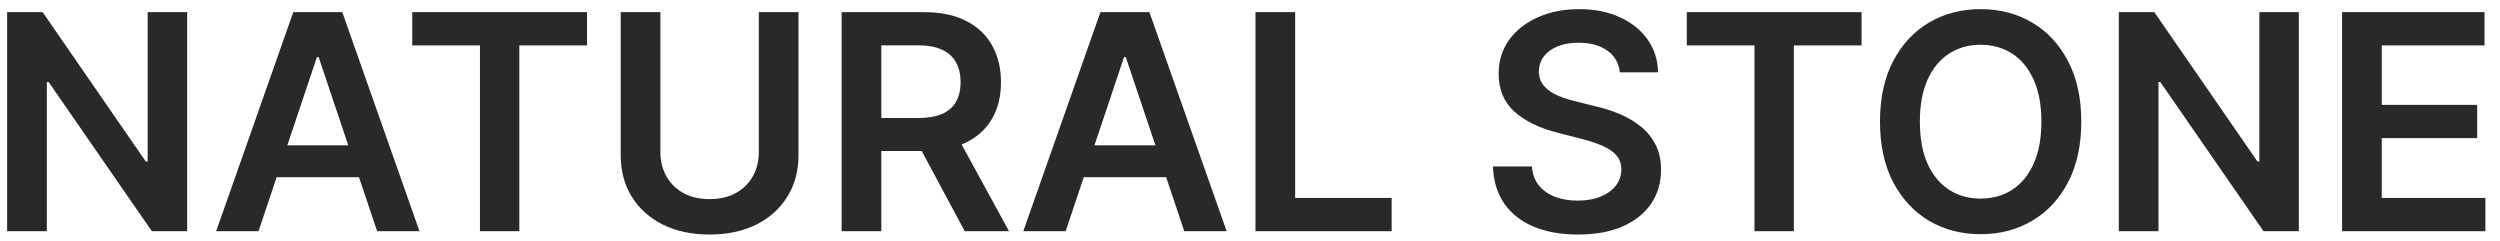 <svg width="166" height="16" viewBox="0 0 166 16" fill="none" xmlns="http://www.w3.org/2000/svg">
<path d="M12.427 0.806V15.352H10.083L3.229 5.444H3.109V15.352H0.474V0.806H2.832L9.678 10.721H9.806V0.806H12.427ZM17.166 15.352H14.353L19.474 0.806H22.727L27.855 15.352H25.042L21.157 3.789H21.044L17.166 15.352ZM17.258 9.648H24.929V11.765H17.258V9.648ZM27.374 3.015V0.806H38.979V3.015H34.483V15.352H31.869V3.015H27.374ZM50.385 0.806H53.02V10.309C53.02 11.351 52.774 12.267 52.281 13.057C51.794 13.848 51.107 14.466 50.222 14.911C49.336 15.352 48.302 15.572 47.118 15.572C45.929 15.572 44.892 15.352 44.007 14.911C43.122 14.466 42.435 13.848 41.947 13.057C41.46 12.267 41.216 11.351 41.216 10.309V0.806H43.851V10.089C43.851 10.695 43.983 11.235 44.249 11.708C44.519 12.182 44.897 12.553 45.385 12.823C45.873 13.088 46.45 13.221 47.118 13.221C47.785 13.221 48.363 13.088 48.851 12.823C49.343 12.553 49.722 12.182 49.987 11.708C50.252 11.235 50.385 10.695 50.385 10.089V0.806ZM55.884 15.352V0.806H61.338C62.456 0.806 63.393 1 64.151 1.388C64.913 1.777 65.489 2.321 65.877 3.022C66.27 3.718 66.466 4.53 66.466 5.458C66.466 6.391 66.267 7.201 65.87 7.887C65.477 8.569 64.897 9.097 64.13 9.471C63.363 9.84 62.42 10.025 61.303 10.025H57.418V7.837H60.948C61.601 7.837 62.136 7.747 62.553 7.567C62.97 7.383 63.277 7.115 63.476 6.765C63.68 6.41 63.782 5.974 63.782 5.458C63.782 4.942 63.68 4.502 63.476 4.137C63.273 3.768 62.962 3.488 62.546 3.299C62.129 3.105 61.592 3.008 60.934 3.008H58.519V15.352H55.884ZM63.398 8.761L66.999 15.352H64.059L60.522 8.761H63.398ZM70.76 15.352H67.947L73.068 0.806H76.321L81.448 15.352H78.636L74.751 3.789H74.637L70.76 15.352ZM70.852 9.648H78.522V11.765H70.852V9.648ZM83.364 15.352V0.806H85.999V13.143H92.406V15.352H83.364ZM107.558 4.805C107.492 4.184 107.213 3.701 106.72 3.356C106.232 3.01 105.598 2.837 104.817 2.837C104.268 2.837 103.796 2.92 103.403 3.086C103.01 3.252 102.71 3.477 102.501 3.761C102.293 4.045 102.187 4.369 102.182 4.734C102.182 5.037 102.25 5.299 102.388 5.522C102.53 5.745 102.722 5.934 102.963 6.09C103.205 6.242 103.472 6.37 103.766 6.474C104.059 6.578 104.355 6.665 104.653 6.737L106.017 7.077C106.566 7.205 107.094 7.378 107.601 7.596C108.112 7.814 108.569 8.088 108.972 8.42C109.379 8.751 109.701 9.151 109.938 9.62C110.174 10.089 110.293 10.638 110.293 11.268C110.293 12.12 110.075 12.87 109.639 13.519C109.204 14.163 108.574 14.667 107.75 15.032C106.931 15.392 105.939 15.572 104.774 15.572C103.643 15.572 102.66 15.396 101.827 15.046C100.998 14.696 100.349 14.184 99.881 13.512C99.417 12.84 99.166 12.021 99.128 11.055H101.72C101.758 11.561 101.914 11.983 102.189 12.319C102.464 12.655 102.821 12.906 103.261 13.072C103.706 13.238 104.204 13.32 104.753 13.32C105.326 13.32 105.828 13.235 106.259 13.065C106.694 12.889 107.035 12.648 107.281 12.34C107.527 12.028 107.653 11.663 107.658 11.246C107.653 10.868 107.542 10.555 107.324 10.309C107.106 10.058 106.801 9.85 106.408 9.684C106.019 9.513 105.565 9.362 105.044 9.229L103.389 8.803C102.191 8.495 101.244 8.029 100.548 7.404C99.857 6.774 99.511 5.939 99.511 4.897C99.511 4.04 99.743 3.29 100.207 2.646C100.676 2.002 101.313 1.502 102.118 1.147C102.923 0.787 103.834 0.607 104.852 0.607C105.884 0.607 106.789 0.787 107.565 1.147C108.347 1.502 108.96 1.997 109.405 2.631C109.85 3.261 110.08 3.986 110.094 4.805H107.558ZM112.002 3.015V0.806H123.608V3.015H119.112V15.352H116.498V3.015H112.002ZM138.197 8.079C138.197 9.646 137.904 10.988 137.317 12.106C136.734 13.219 135.939 14.071 134.93 14.663C133.927 15.255 132.788 15.55 131.514 15.55C130.241 15.55 129.099 15.255 128.091 14.663C127.087 14.066 126.292 13.211 125.705 12.099C125.122 10.981 124.831 9.641 124.831 8.079C124.831 6.512 125.122 5.172 125.705 4.059C126.292 2.942 127.087 2.087 128.091 1.495C129.099 0.903 130.241 0.607 131.514 0.607C132.788 0.607 133.927 0.903 134.93 1.495C135.939 2.087 136.734 2.942 137.317 4.059C137.904 5.172 138.197 6.512 138.197 8.079ZM135.548 8.079C135.548 6.976 135.375 6.045 135.03 5.288C134.689 4.525 134.215 3.95 133.609 3.562C133.003 3.169 132.305 2.972 131.514 2.972C130.723 2.972 130.025 3.169 129.419 3.562C128.813 3.95 128.337 4.525 127.991 5.288C127.651 6.045 127.48 6.976 127.48 8.079C127.48 9.182 127.651 10.115 127.991 10.877C128.337 11.635 128.813 12.21 129.419 12.603C130.025 12.991 130.723 13.185 131.514 13.185C132.305 13.185 133.003 12.991 133.609 12.603C134.215 12.21 134.689 11.635 135.03 10.877C135.375 10.115 135.548 9.182 135.548 8.079ZM152.642 0.806V15.352H150.298L143.444 5.444H143.324V15.352H140.689V0.806H143.047L149.893 10.721H150.021V0.806H152.642ZM155.513 15.352V0.806H164.973V3.015H158.148V6.964H164.483V9.173H158.148V13.143H165.03V15.352H155.513Z" fill="#2A2829"/>
</svg>
